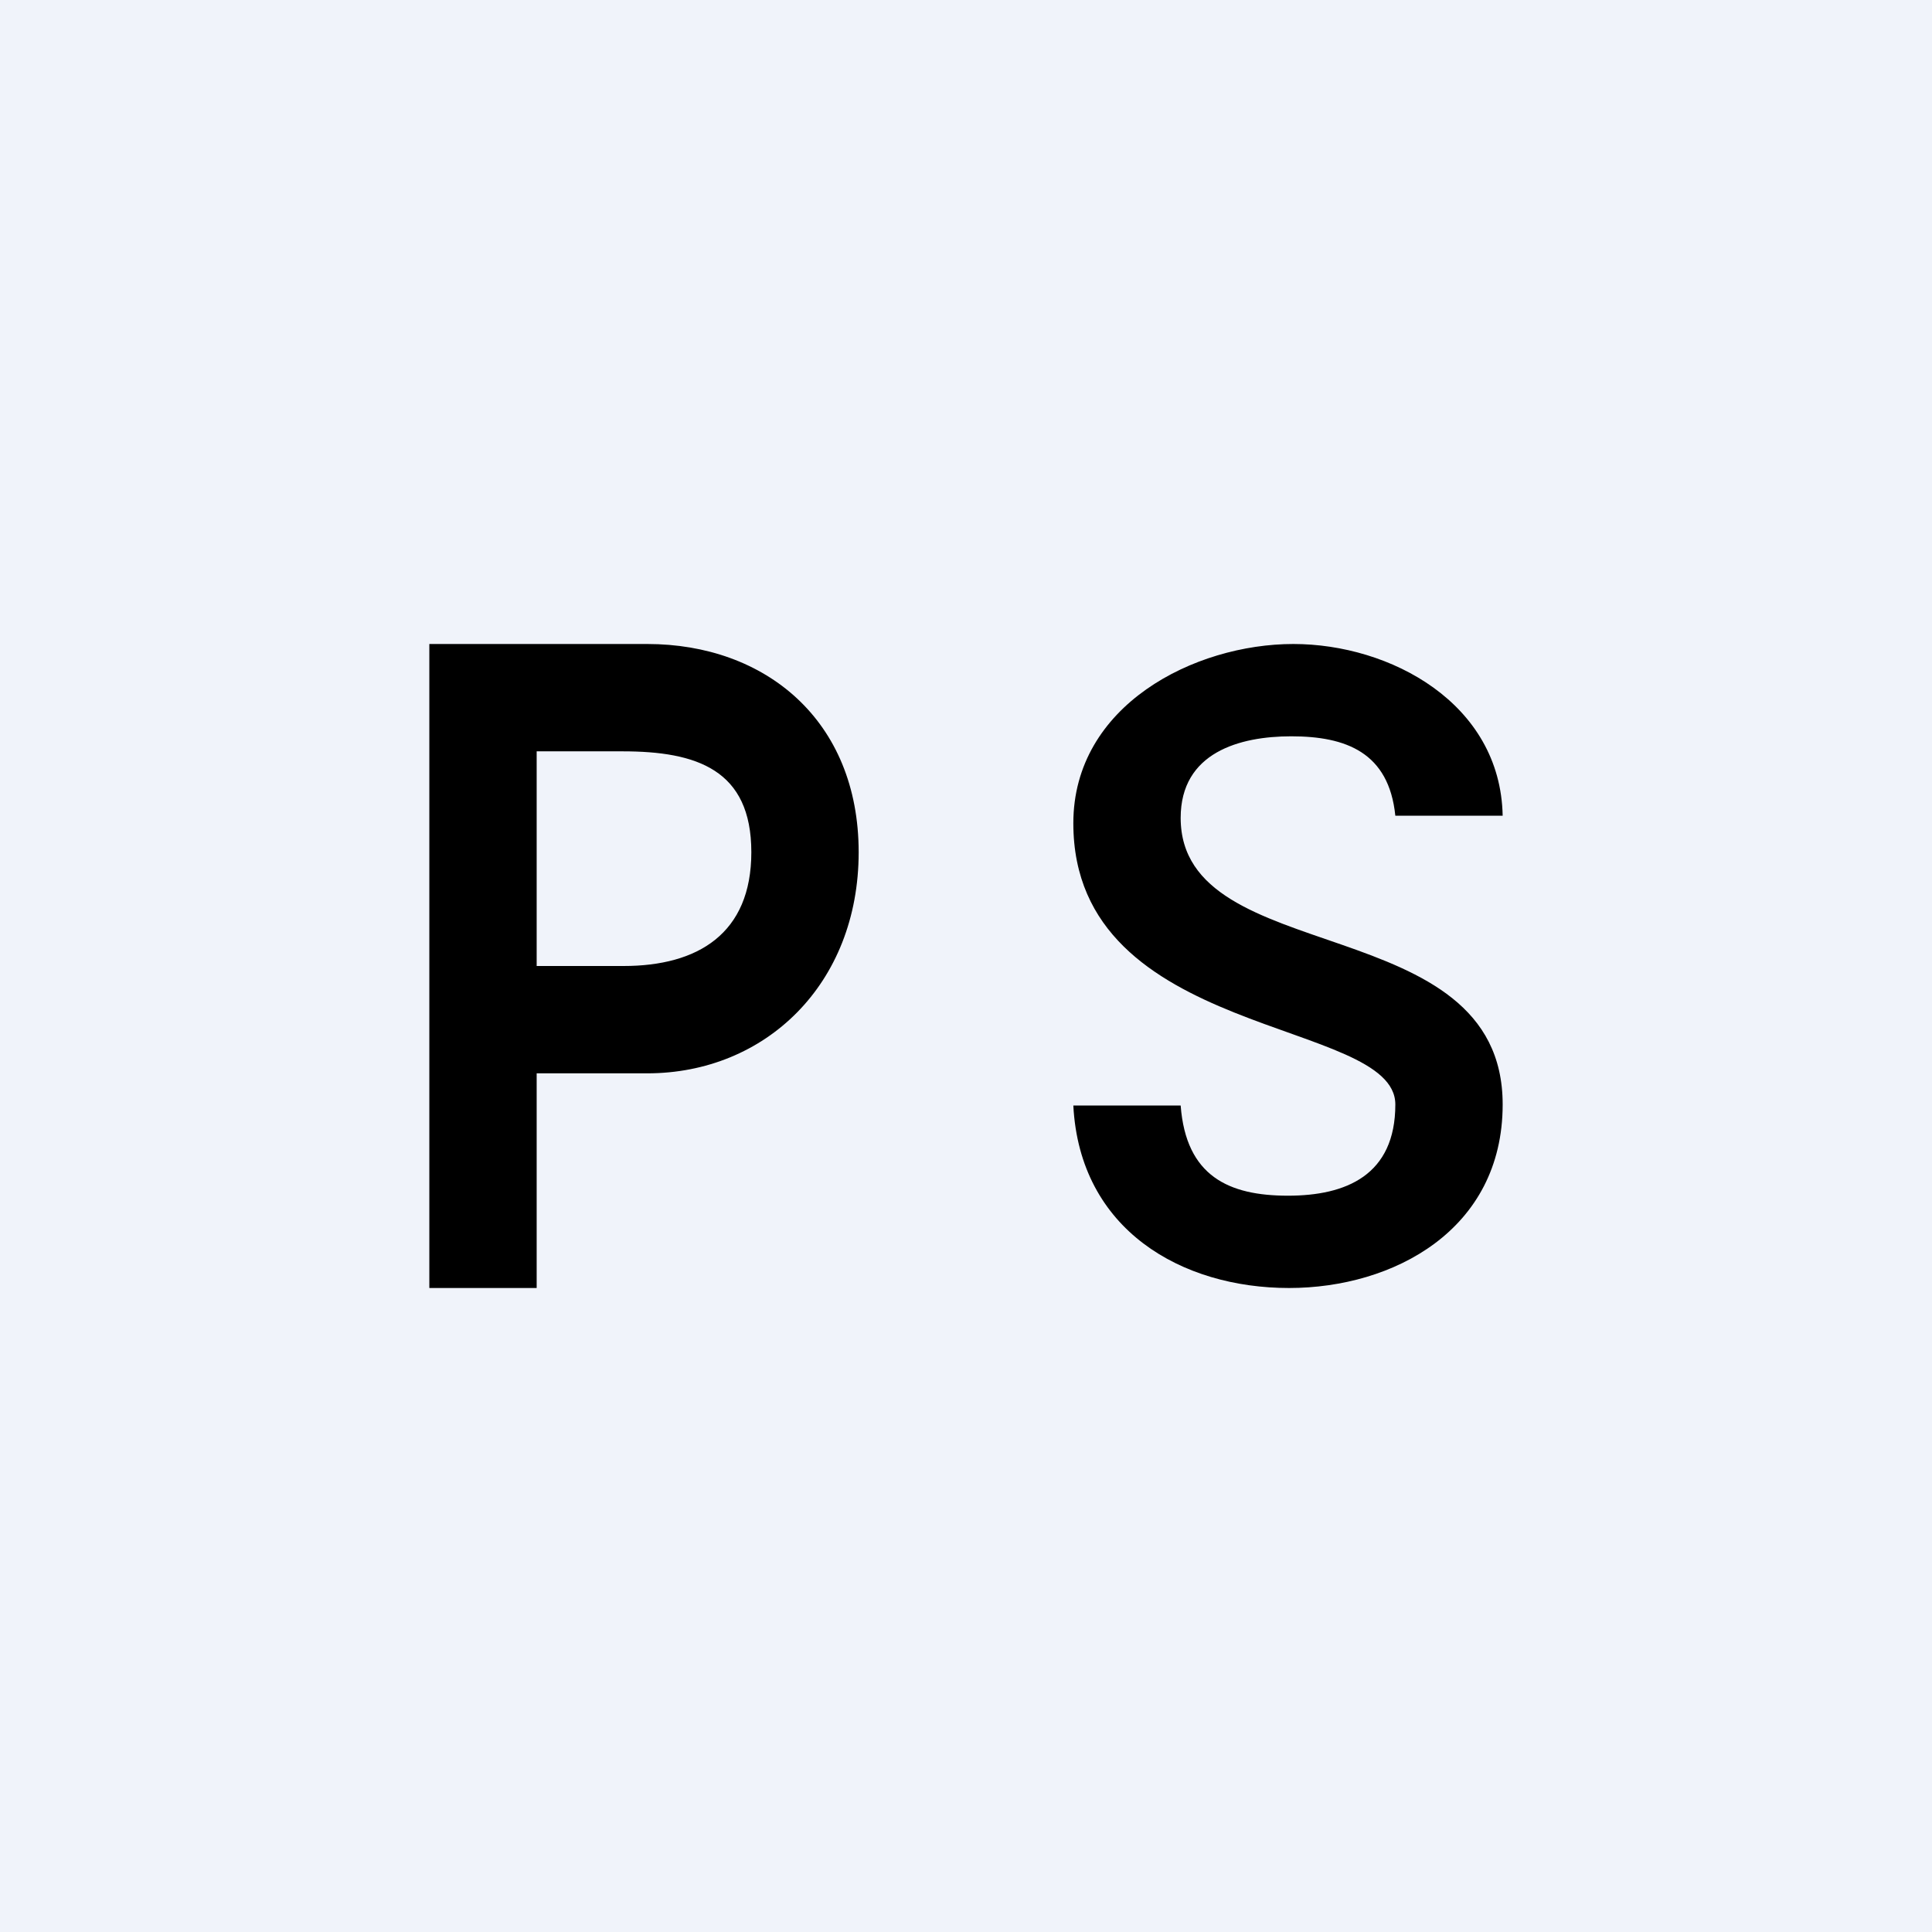 <!-- by TradingView --><svg width="18" height="18" viewBox="0 0 18 18" xmlns="http://www.w3.org/2000/svg"><path fill="#F0F3FA" d="M0 0h18v18H0z"/><path d="M4 12V6h2.03C7.13 6 8 6.71 8 7.94S7.13 10 6.03 10H4.57V9h1.24C6.5 9 7 8.7 7 7.94 7 7.17 6.49 7 5.8 7H5v5H4ZM13 7.6c-.06-.59-.46-.74-.97-.74-.48 0-1.03.15-1.03.76 0 1.42 3 .84 3 2.67 0 1.17-1.02 1.71-1.99 1.71-1 0-1.95-.54-2.01-1.7h1c.05.66.45.84 1 .84.54 0 1-.19 1-.85 0-.81-3-.6-3-2.62C10 6.57 11.13 6 12.05 6c.9 0 1.93.55 1.95 1.6h-1Z"/></svg>